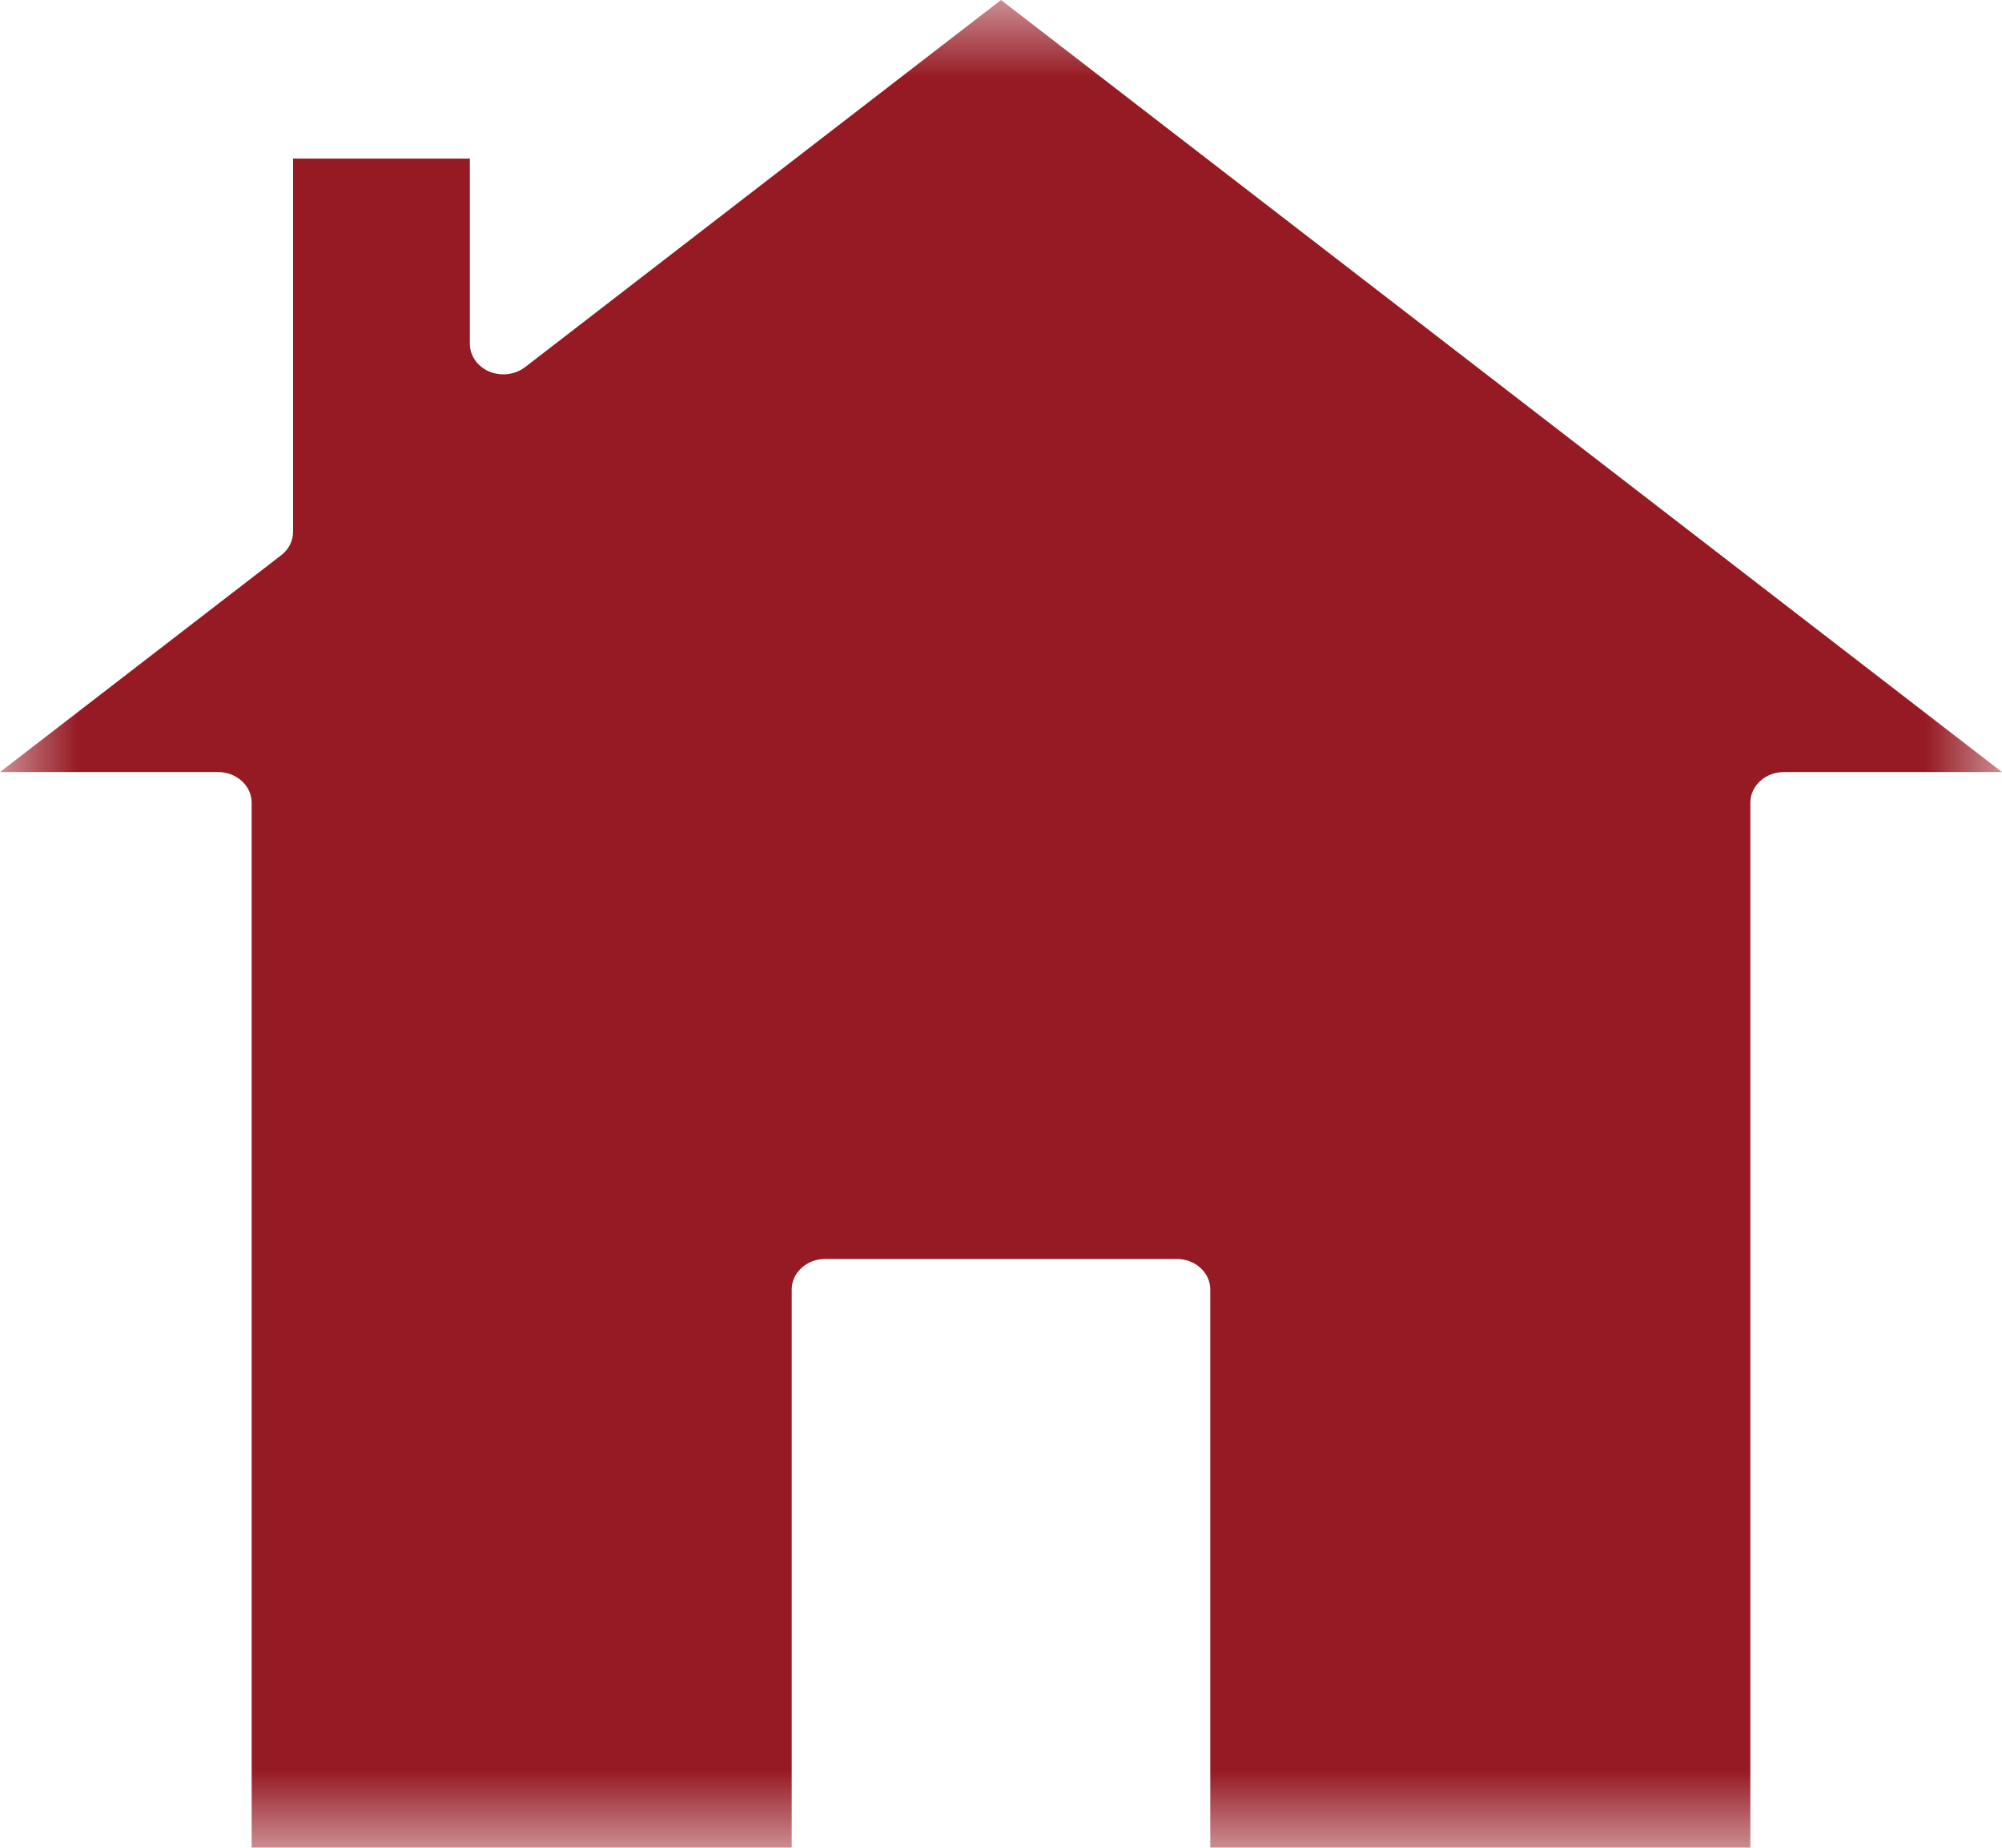<?xml version="1.0" encoding="UTF-8"?>
<svg width="13px" height="12px" viewBox="0 0 13 12" version="1.1" xmlns="http://www.w3.org/2000/svg" xmlns:xlink="http://www.w3.org/1999/xlink">
    <title>Home</title>
    <defs>
        <polygon id="path-1" points="0 0 13 0 13 12 0 12"></polygon>
    </defs>
    <g id="Page-Elements" stroke="none" stroke-width="1" fill="none" fill-rule="evenodd">
        <g id="Wells_Christmas_PageElements_NotDone" transform="translate(-215, -331)">
            <g id="Breadcrumbs" transform="translate(215, 330)">
                <g id="Group-3" transform="translate(0, 1)">
                    <mask id="mask-2" fill="white">
                        <use xlink:href="#path-1"></use>
                    </mask>
                    <g id="Clip-2"></g>
                    <path d="M11.584,5.014 C11.464,5.014 11.366,5.103 11.366,5.212 L11.366,12 L7.859,12 L7.859,8.374 C7.859,8.265 7.761,8.176 7.641,8.176 L5.359,8.176 C5.239,8.176 5.141,8.265 5.141,8.374 L5.141,12 L1.634,12 L1.634,5.212 C1.634,5.103 1.536,5.014 1.416,5.014 L0,5.014 L1.827,3.605 C1.875,3.568 1.903,3.513 1.903,3.454 L1.903,1.03 L3.051,1.03 L3.051,2.233 C3.051,2.31 3.1,2.38 3.177,2.413 C3.254,2.445 3.345,2.434 3.41,2.384 L6.5,0 L13,5.014 L11.584,5.014 Z" id="Fill-1" fill="#961A23" mask="url(#mask-2)"></path>
                </g>
            </g>
        </g>
    </g>
</svg>